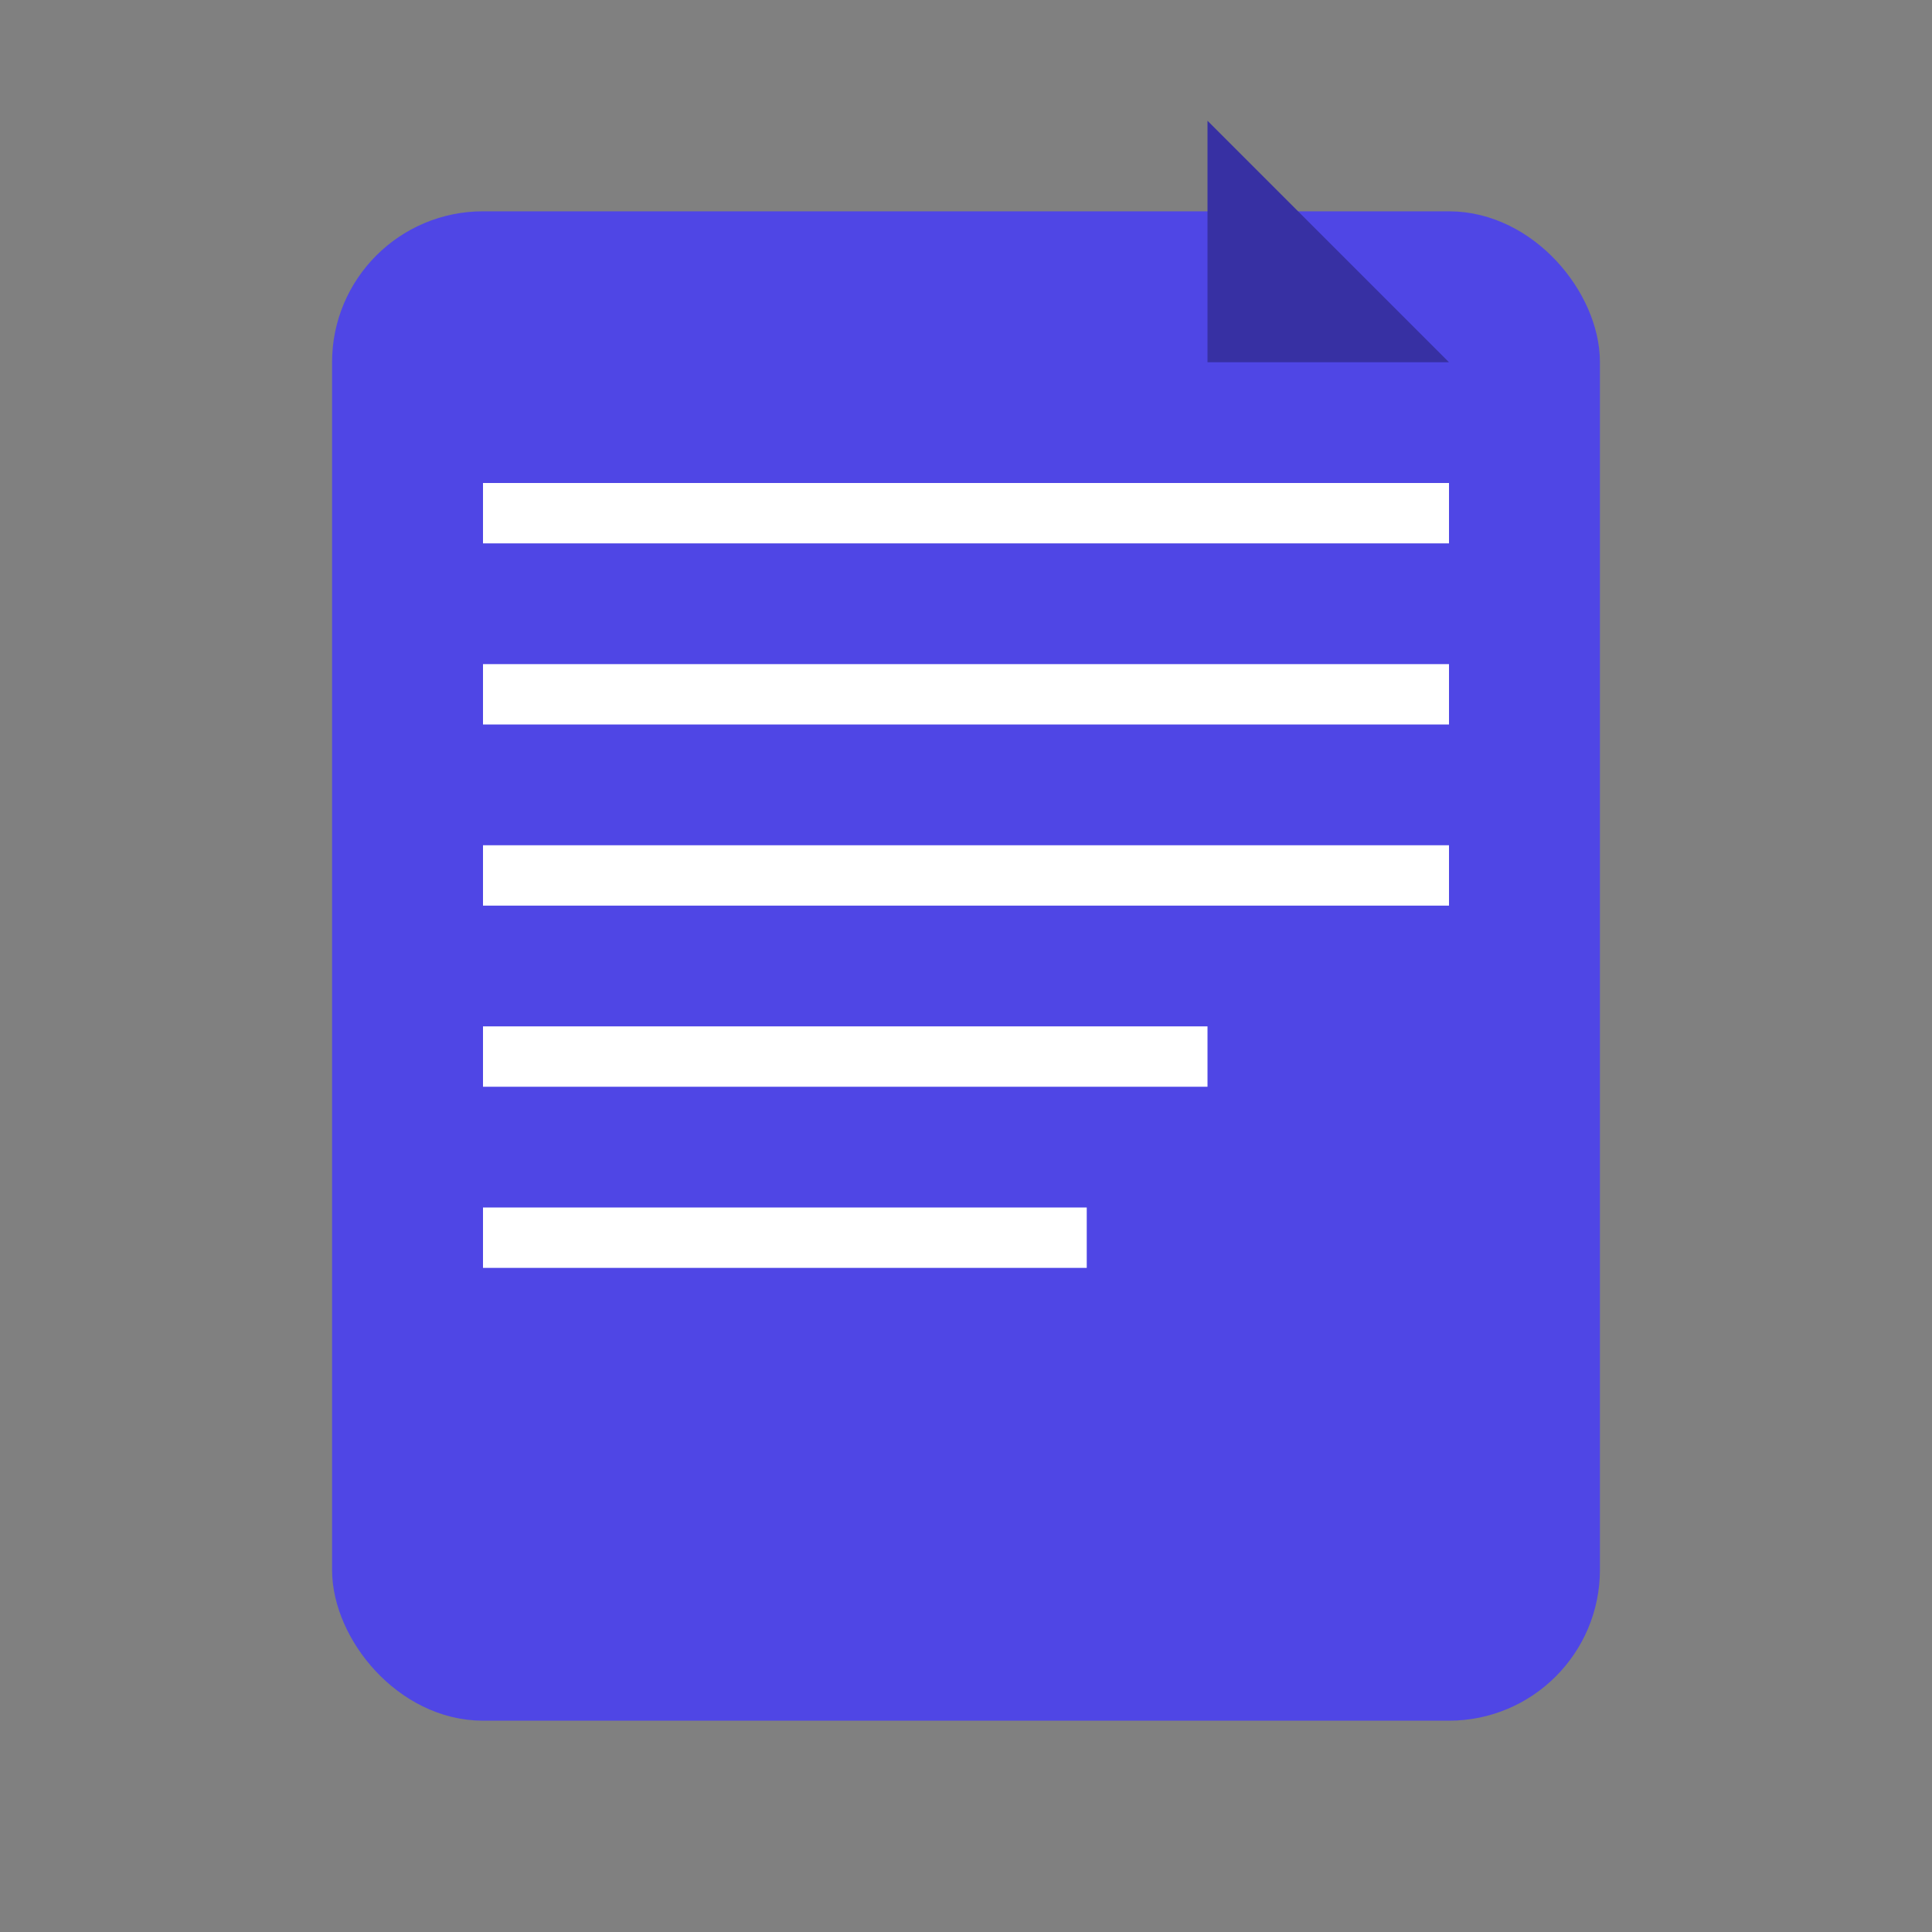 <svg xmlns="http://www.w3.org/2000/svg" viewBox="0 0 32 32">
  <rect x="0" y="0" width="32" height="32" fill="#808080" stroke="none"/>
  <rect x="6" y="4" width="20" height="24" rx="2" fill="#4F46E5" stroke="#4F46E5" stroke-width="1"/>
  <rect x="8" y="8" width="16" height="1" fill="white"/>
  <rect x="8" y="11" width="16" height="1" fill="white"/>
  <rect x="8" y="14" width="16" height="1" fill="white"/>
  <rect x="8" y="17" width="12" height="1" fill="white"/>
  <rect x="8" y="20" width="10" height="1" fill="white"/>
  <path d="M20 6 L20 2 L24 6 Z" fill="#3730A3"/>
</svg>